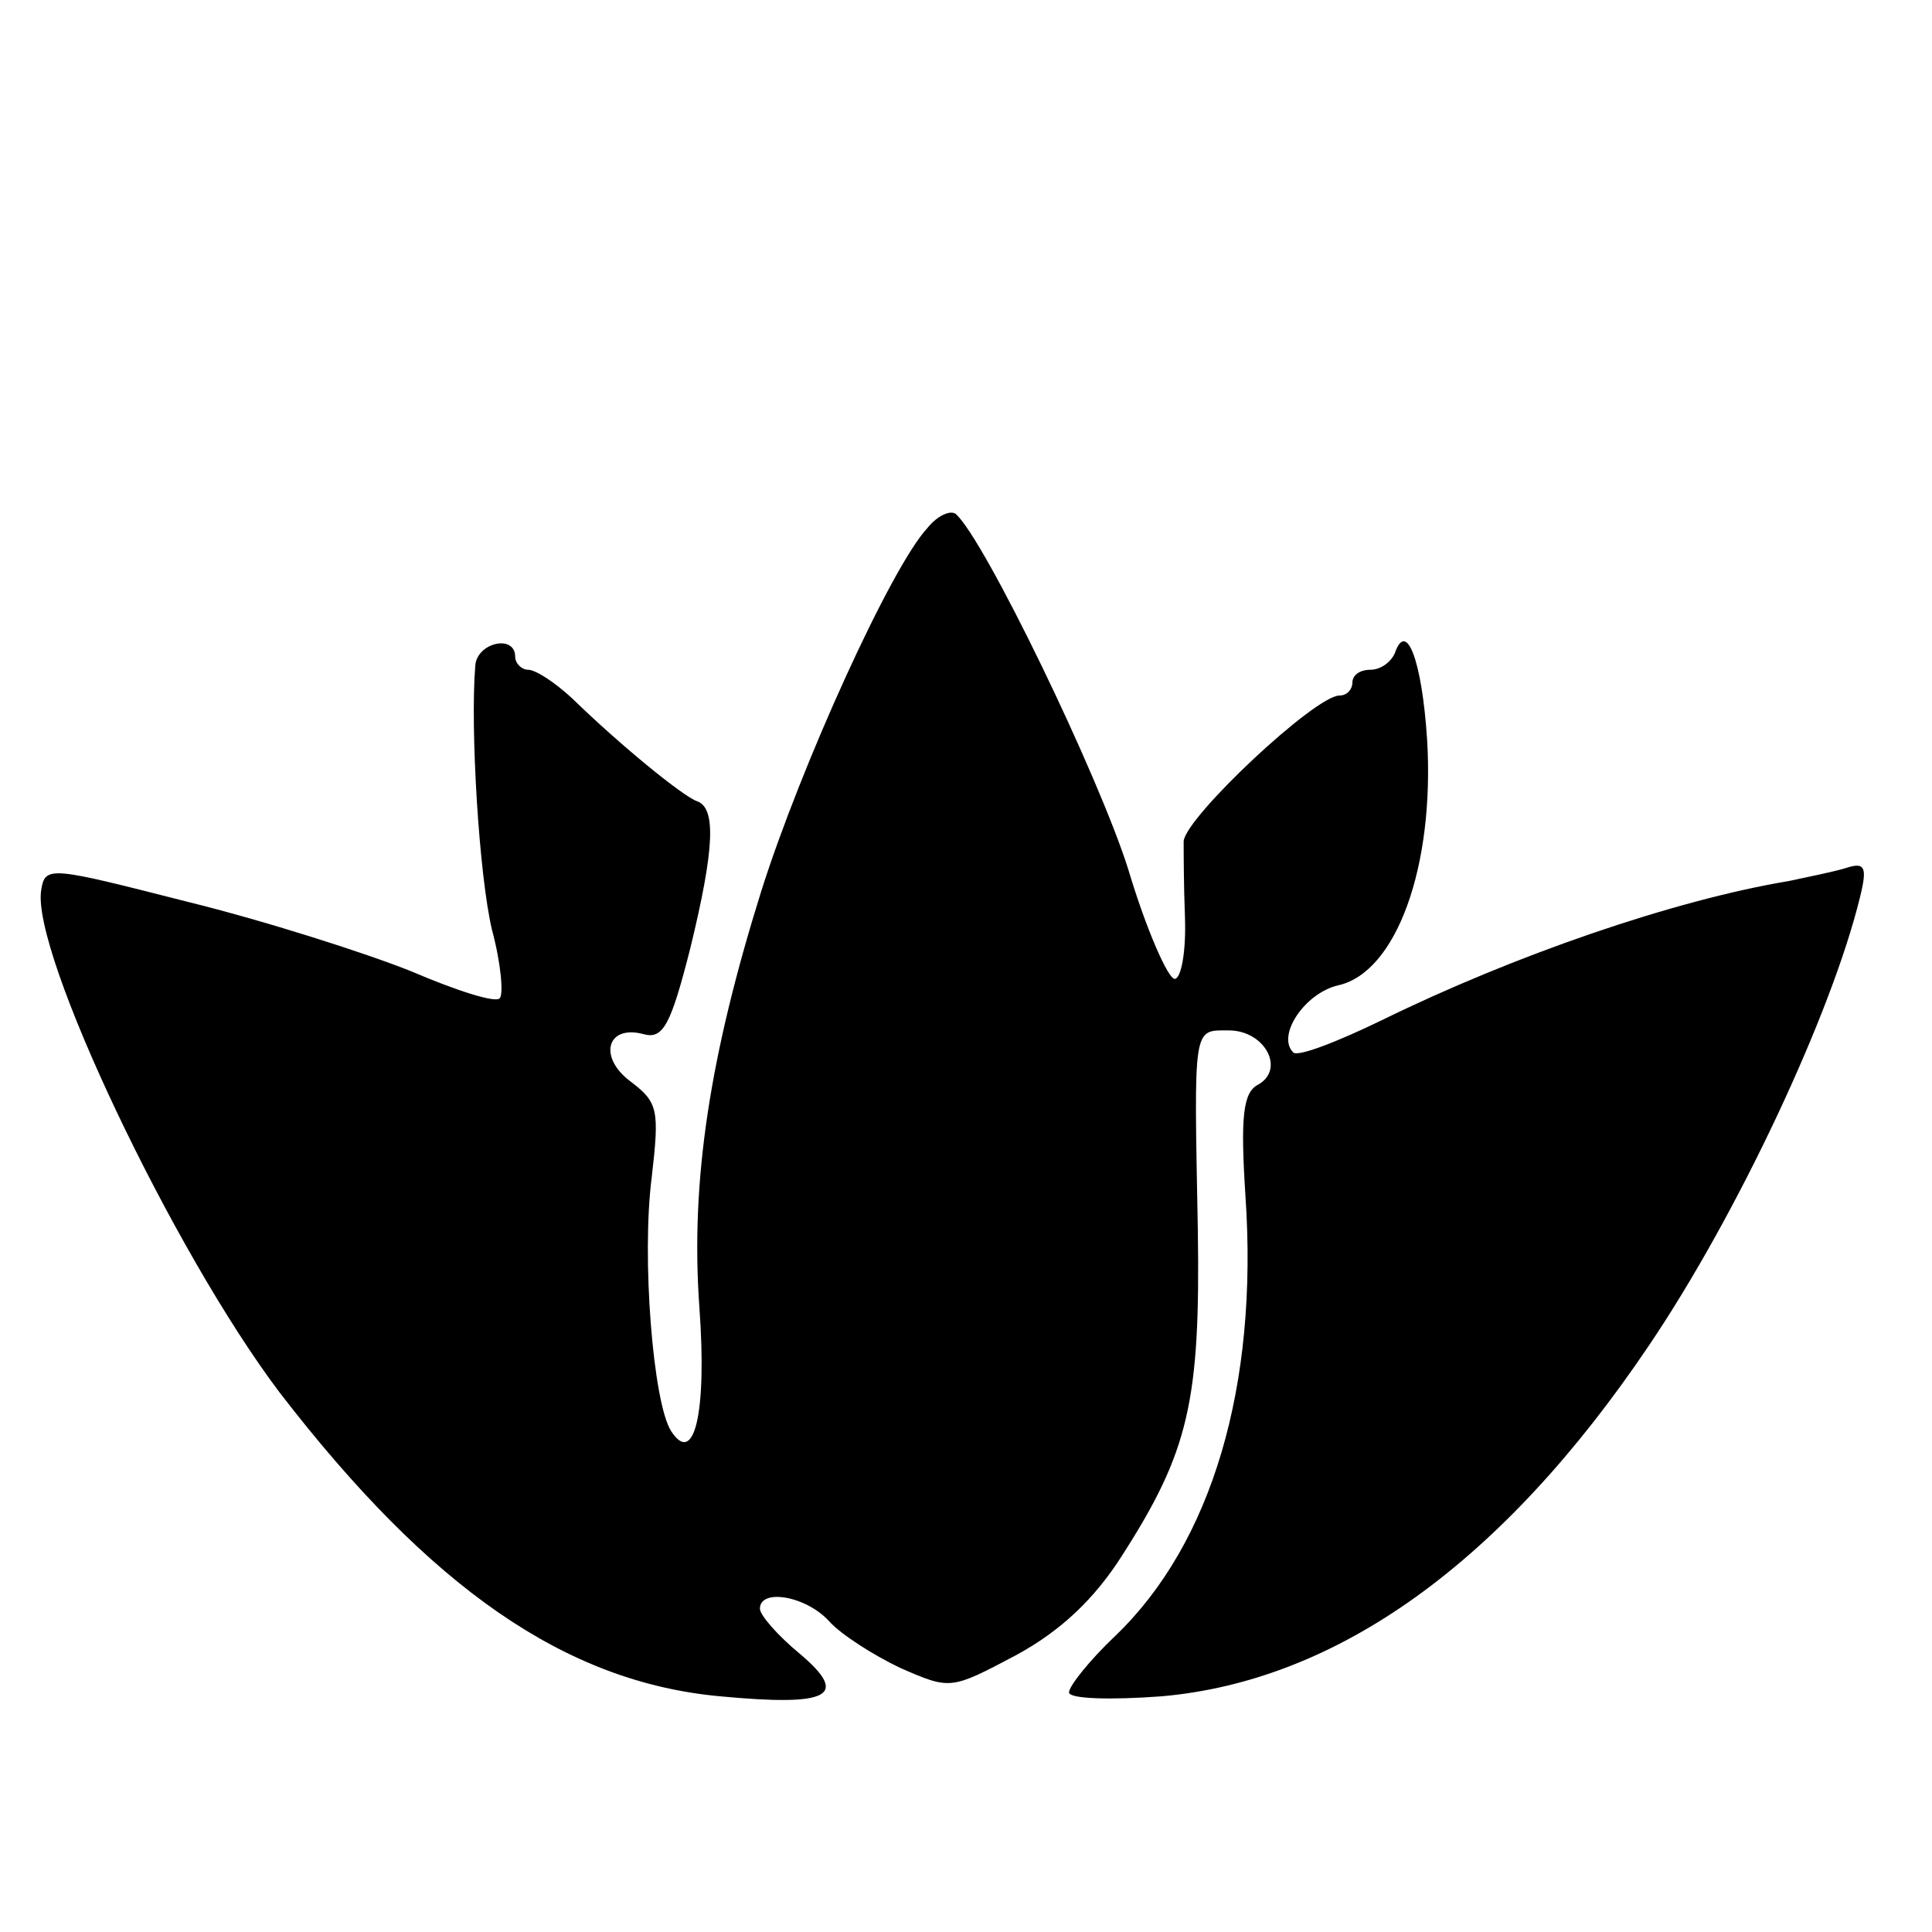 <?xml version="1.0" standalone="no"?>
<!DOCTYPE svg PUBLIC "-//W3C//DTD SVG 20010904//EN"
 "http://www.w3.org/TR/2001/REC-SVG-20010904/DTD/svg10.dtd">
<svg version="1.0" xmlns="http://www.w3.org/2000/svg"
 width="150pt" height="150pt" viewBox="0 0 150 150"
 preserveAspectRatio="xMidYMid meet">
<g transform="translate(0,150) scale(0.1,-0.1)"
fill="#000000" stroke="none">
<path d="M720 1090 c-28 -30 -98 -184 -129 -282 -40 -128 -55 -225 -48 -323 6
-82 -4 -124 -22 -96 -14 22 -23 135 -15 197 6 52 5 58 -16 74 -26 19 -19 45
10 37 15 -4 21 8 36 67 19 78 20 109 5 114 -11 4 -59 43 -97 80 -13 12 -28 22
-34 22 -5 0 -10 5 -10 10 0 18 -30 11 -31 -7 -4 -49 3 -163 13 -205 7 -26 9
-50 6 -53 -3 -4 -34 6 -69 21 -35 14 -113 39 -174 54 -106 27 -110 28 -113 9
-8 -48 102 -280 185 -390 117 -152 222 -225 342 -236 85 -8 101 0 62 33 -17
14 -31 30 -31 35 0 16 36 10 54 -10 9 -10 34 -26 55 -36 39 -17 39 -17 90 10
35 19 61 44 82 77 52 81 61 120 59 253 -3 160 -4 155 24 155 28 0 44 -30 23
-42 -12 -6 -14 -25 -10 -87 10 -147 -26 -269 -101 -341 -20 -19 -36 -39 -36
-44 0 -5 32 -6 72 -3 136 12 264 103 378 272 69 102 142 258 164 348 6 24 4
28 -11 23 -10 -3 -30 -7 -44 -10 -90 -15 -214 -58 -316 -108 -35 -17 -66 -29
-69 -25 -13 13 9 46 35 52 45 10 75 92 69 191 -4 61 -16 93 -25 67 -3 -7 -11
-13 -19 -13 -8 0 -14 -4 -14 -10 0 -5 -4 -10 -10 -10 -19 0 -119 -94 -121
-113 0 -7 0 -33 1 -59 1 -27 -3 -48 -8 -48 -5 0 -22 38 -36 85 -23 73 -112
257 -134 276 -4 3 -14 -1 -22 -11z"/>
</g>
</svg>

